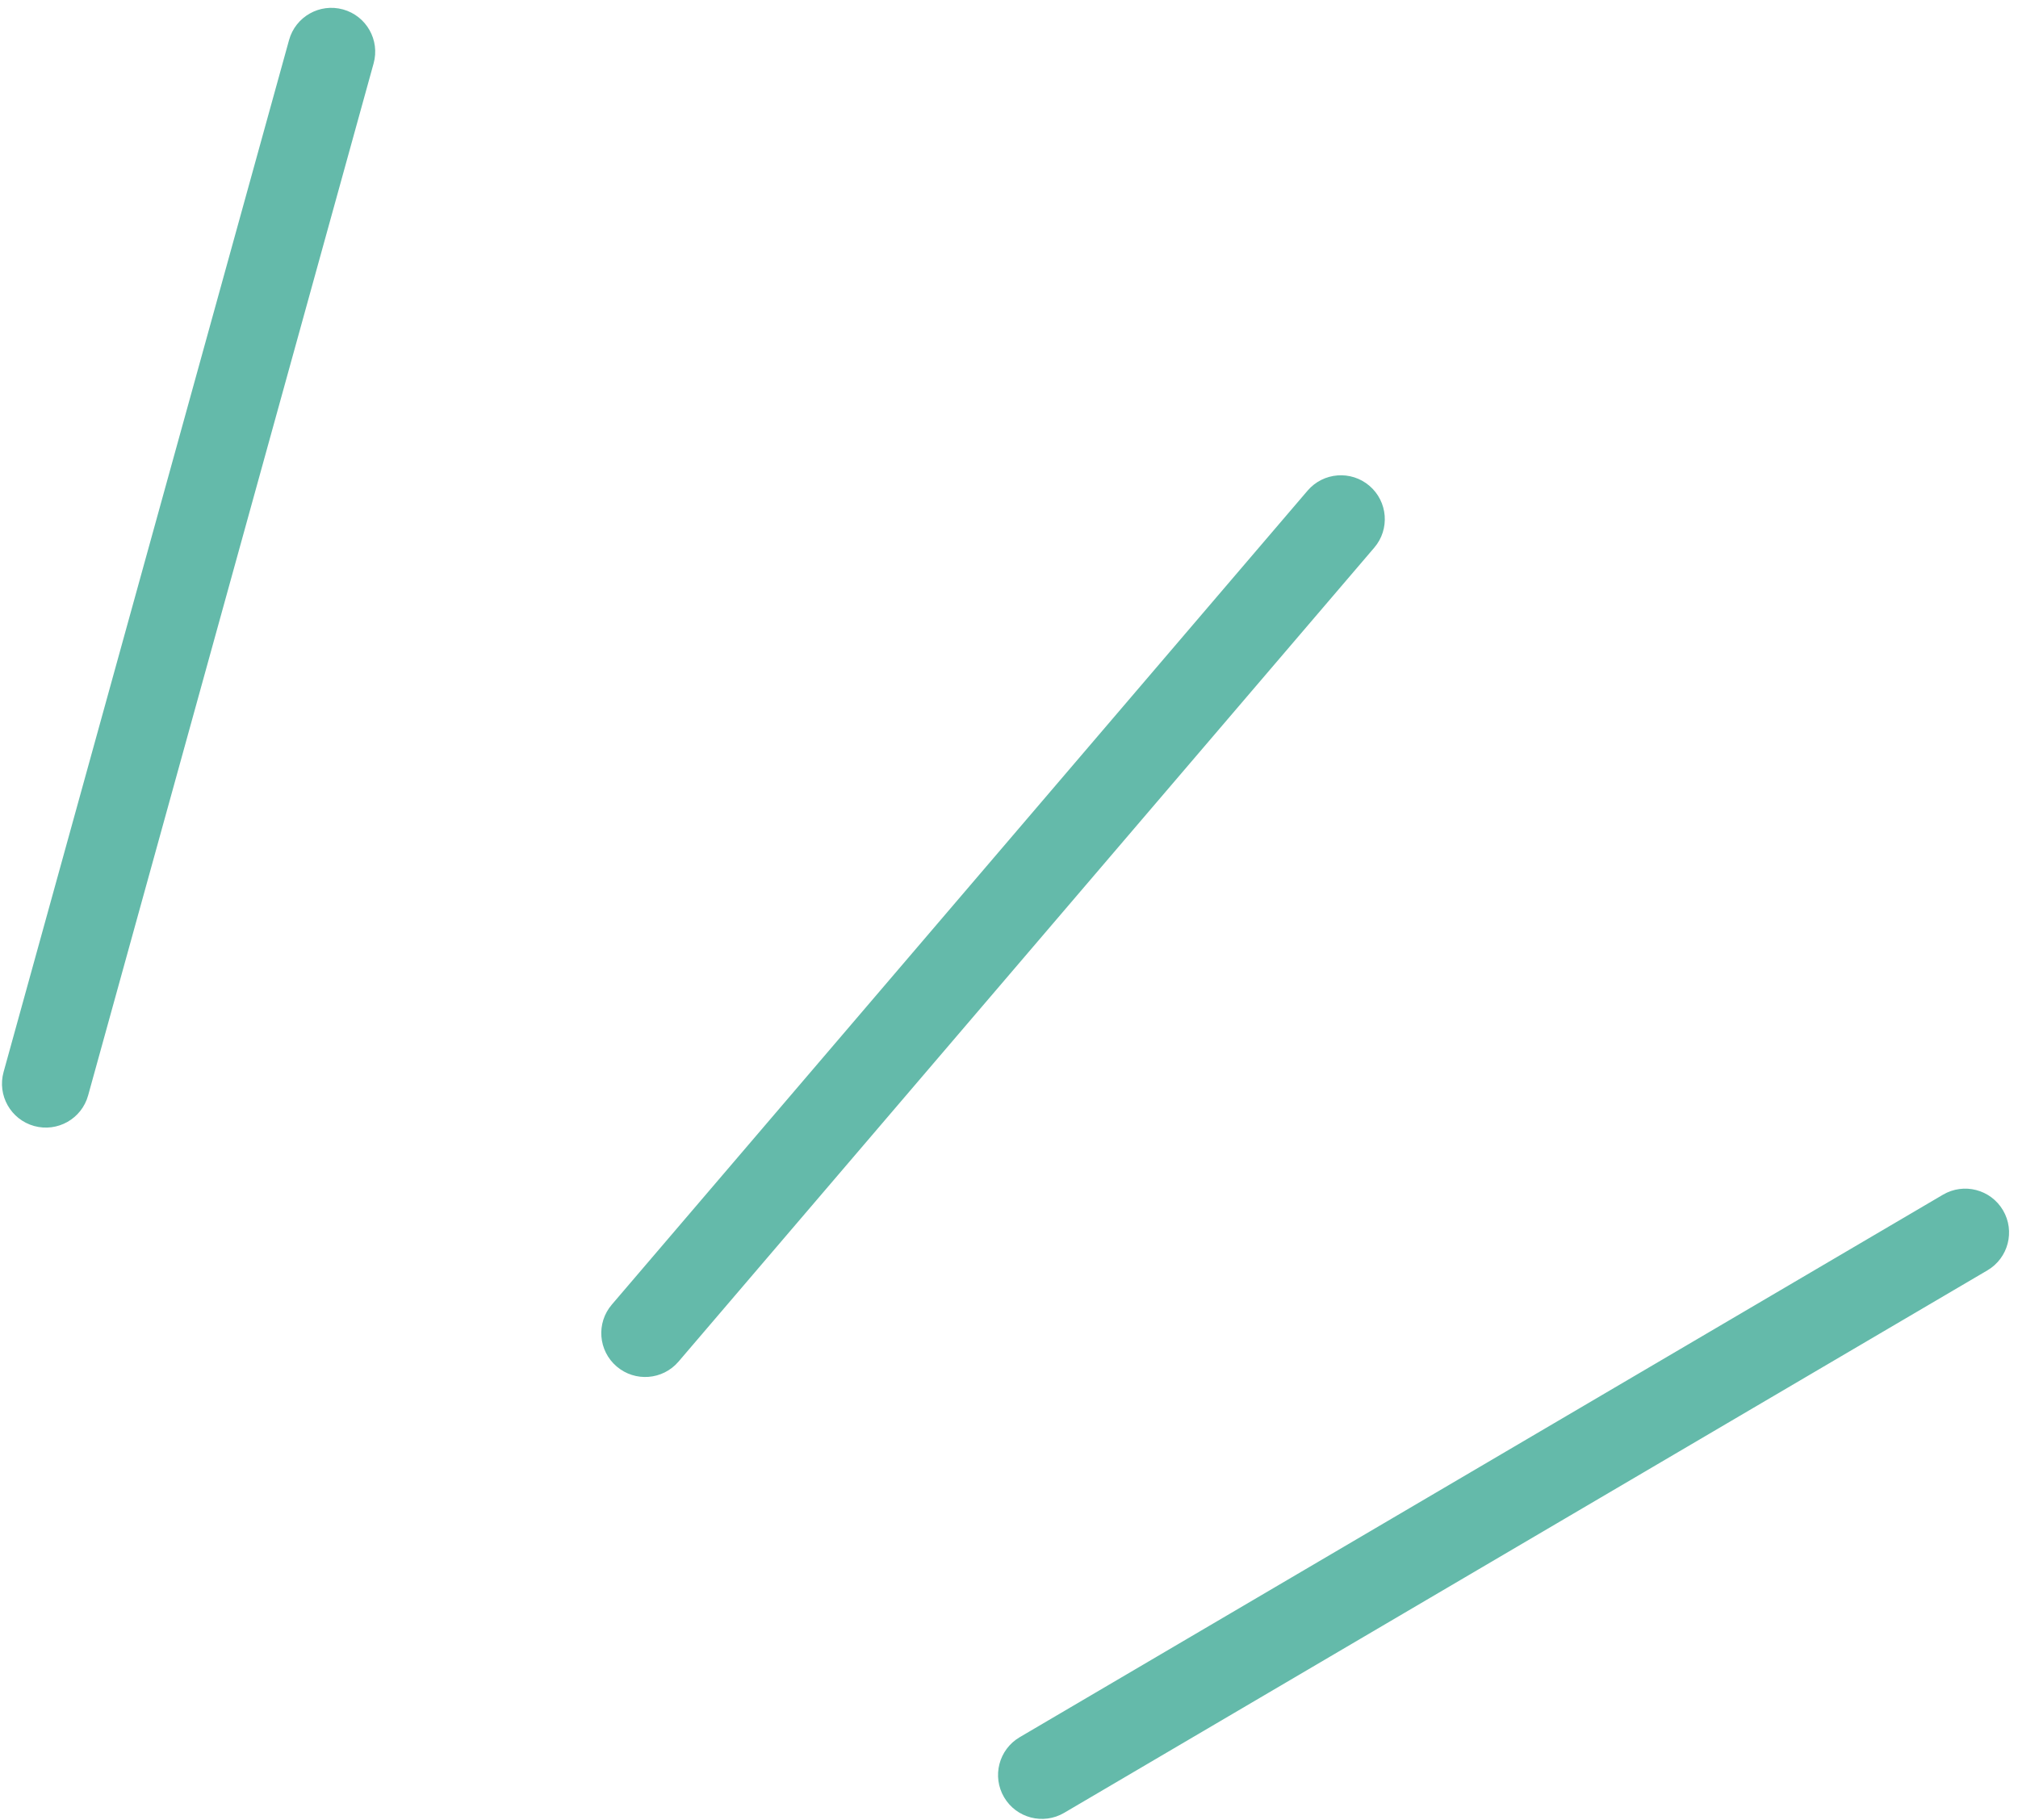 <svg width="92" height="83" viewBox="0 0 92 83" fill="none" xmlns="http://www.w3.org/2000/svg">
<path fill-rule="evenodd" clip-rule="evenodd" d="M15.639 0.43C16.703 0.725 17.328 1.826 17.033 2.891L4.018 49.946C3.724 51.011 2.622 51.635 1.557 51.341C0.493 51.046 -0.132 49.945 0.163 48.88L13.178 1.825C13.473 0.76 14.574 0.136 15.639 0.43ZM62.432 22.15C63.272 22.868 63.371 24.131 62.653 24.97L30.933 62.084C30.215 62.924 28.953 63.023 28.113 62.305C27.273 61.587 27.174 60.325 27.892 59.485L59.612 22.371C60.33 21.532 61.592 21.433 62.432 22.15ZM91.317 55.184C91.877 56.136 91.558 57.362 90.606 57.922L48.514 82.658C47.562 83.217 46.336 82.899 45.776 81.947C45.217 80.994 45.535 79.769 46.487 79.209L88.579 54.473C89.532 53.913 90.757 54.232 91.317 55.184Z" fill="#64BAAA"/>
</svg>
